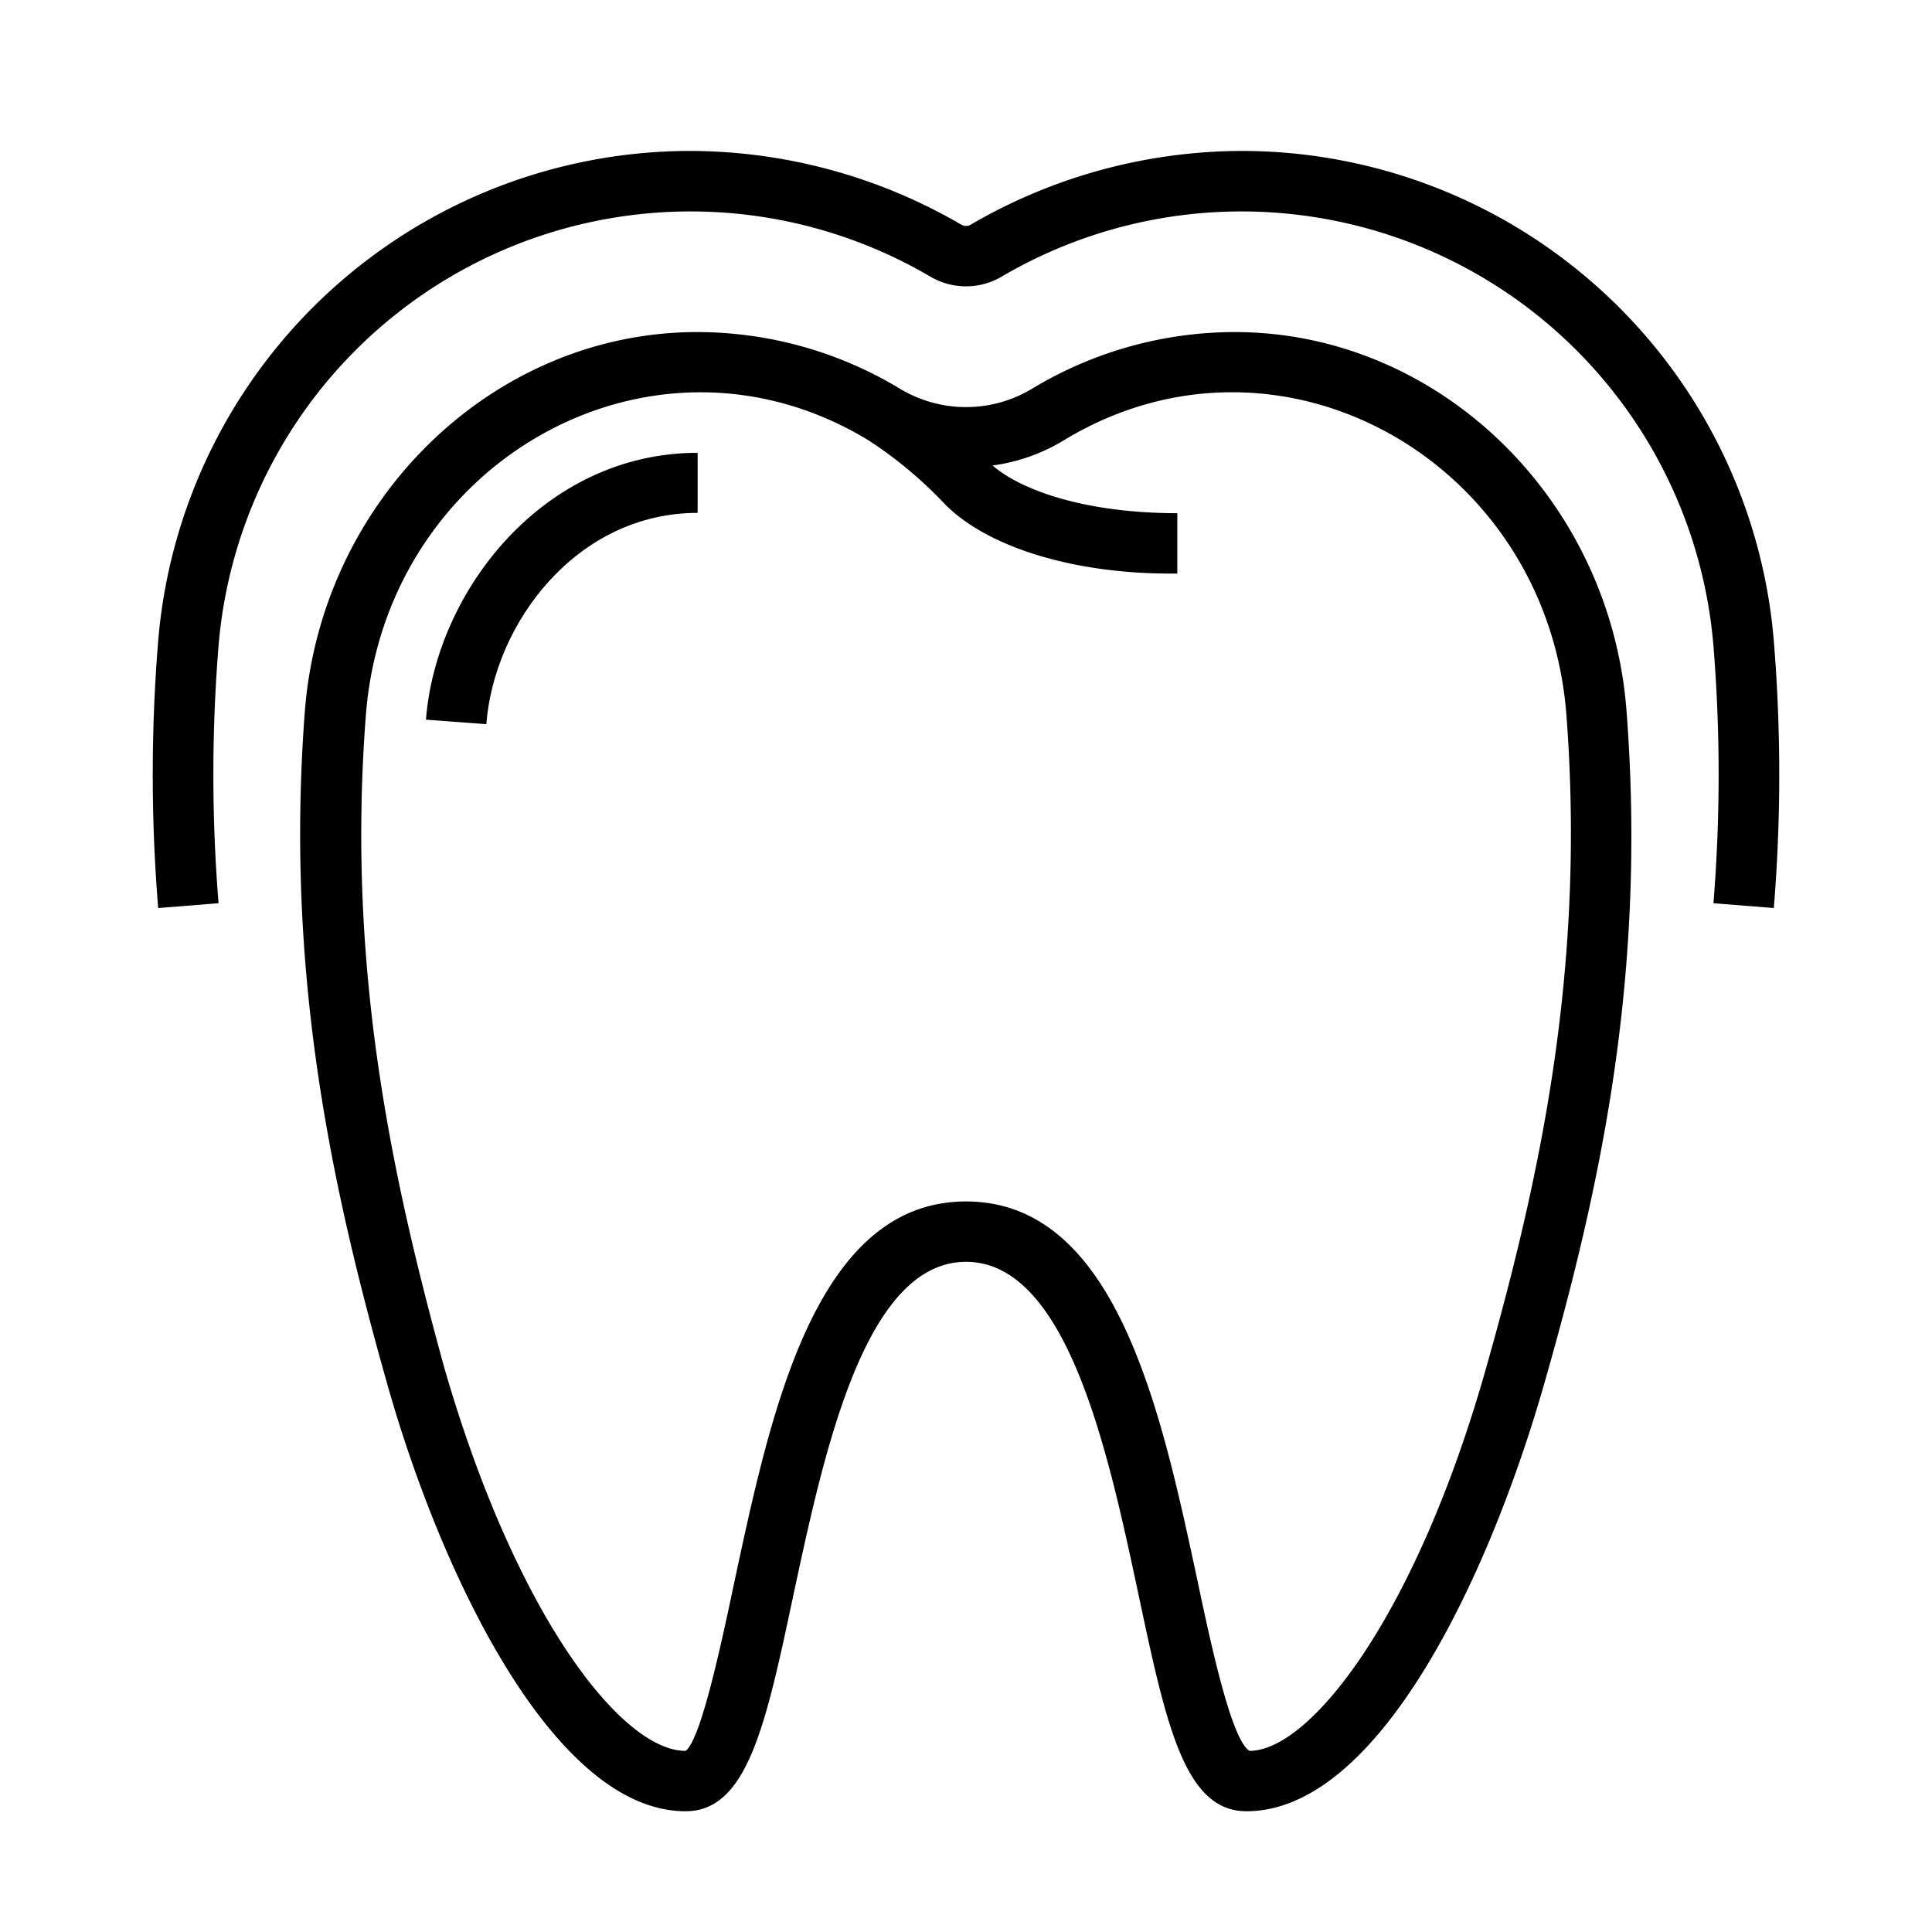 <?xml version="1.0" encoding="UTF-8"?> <svg xmlns="http://www.w3.org/2000/svg" xml:space="preserve" width="512" height="512" viewBox="0 0 64 64"><path d="M40.9 11a13 13 0 0 0-6.7 1.87 4.24 4.24 0 0 1-4.4 0A13 13 0 0 0 23.1 11c-6.74 0-12.44 5.51-13 12.54-.67 8.74.91 15.87 2.72 22.28S18.37 60 22.71 60c2.05 0 2.66-2.86 3.58-7.2 1-4.64 2.34-11 5.71-11s4.72 6.36 5.71 11c.92 4.34 1.53 7.2 3.58 7.2 4.34 0 8-7.64 9.87-14.18s3.39-13.54 2.72-22.28C53.34 16.51 47.64 11 40.9 11m8.34 34.28C46.91 53.54 43.4 58 41.39 58c-.6-.37-1.28-3.54-1.72-5.63C38.47 46.78 37 39.8 32 39.8s-6.47 7-7.67 12.59c-.44 2.09-1.12 5.26-1.62 5.61-2.11 0-5.62-4.46-8-12.72-1.71-6.23-3.24-13.16-2.59-21.59s9.52-13.43 16.64-9.11a13.8 13.8 0 0 1 2.54 2.12c1.41 1.43 4.26 2.3 7.46 2.3H39v-2c-3 0-5.15-.74-6.12-1.58a6.1 6.1 0 0 0 2.37-.84c7.13-4.32 16 .67 16.64 9.11S51 39.05 49.24 45.28" data-original="#000000"></path><path d="m14.11 23.84 2 .15c.26-3.36 3-7 7-7V15c-5.11 0-8.67 4.59-9 8.84" data-original="#000000"></path><path d="M41.22 5a17.9 17.9 0 0 0-9.06 2.44.31.31 0 0 1-.32 0A17.9 17.9 0 0 0 22.78 5 17.7 17.7 0 0 0 5.24 21.23a54.5 54.5 0 0 0 0 8.85l2-.16a53 53 0 0 1 0-8.53A15.69 15.69 0 0 1 30.83 9.17a2.33 2.33 0 0 0 2.34 0 15.69 15.69 0 0 1 23.59 12.22 53 53 0 0 1 0 8.53l2 .16a54.5 54.5 0 0 0 0-8.85A17.7 17.7 0 0 0 41.22 5" data-original="#000000"></path></svg> 